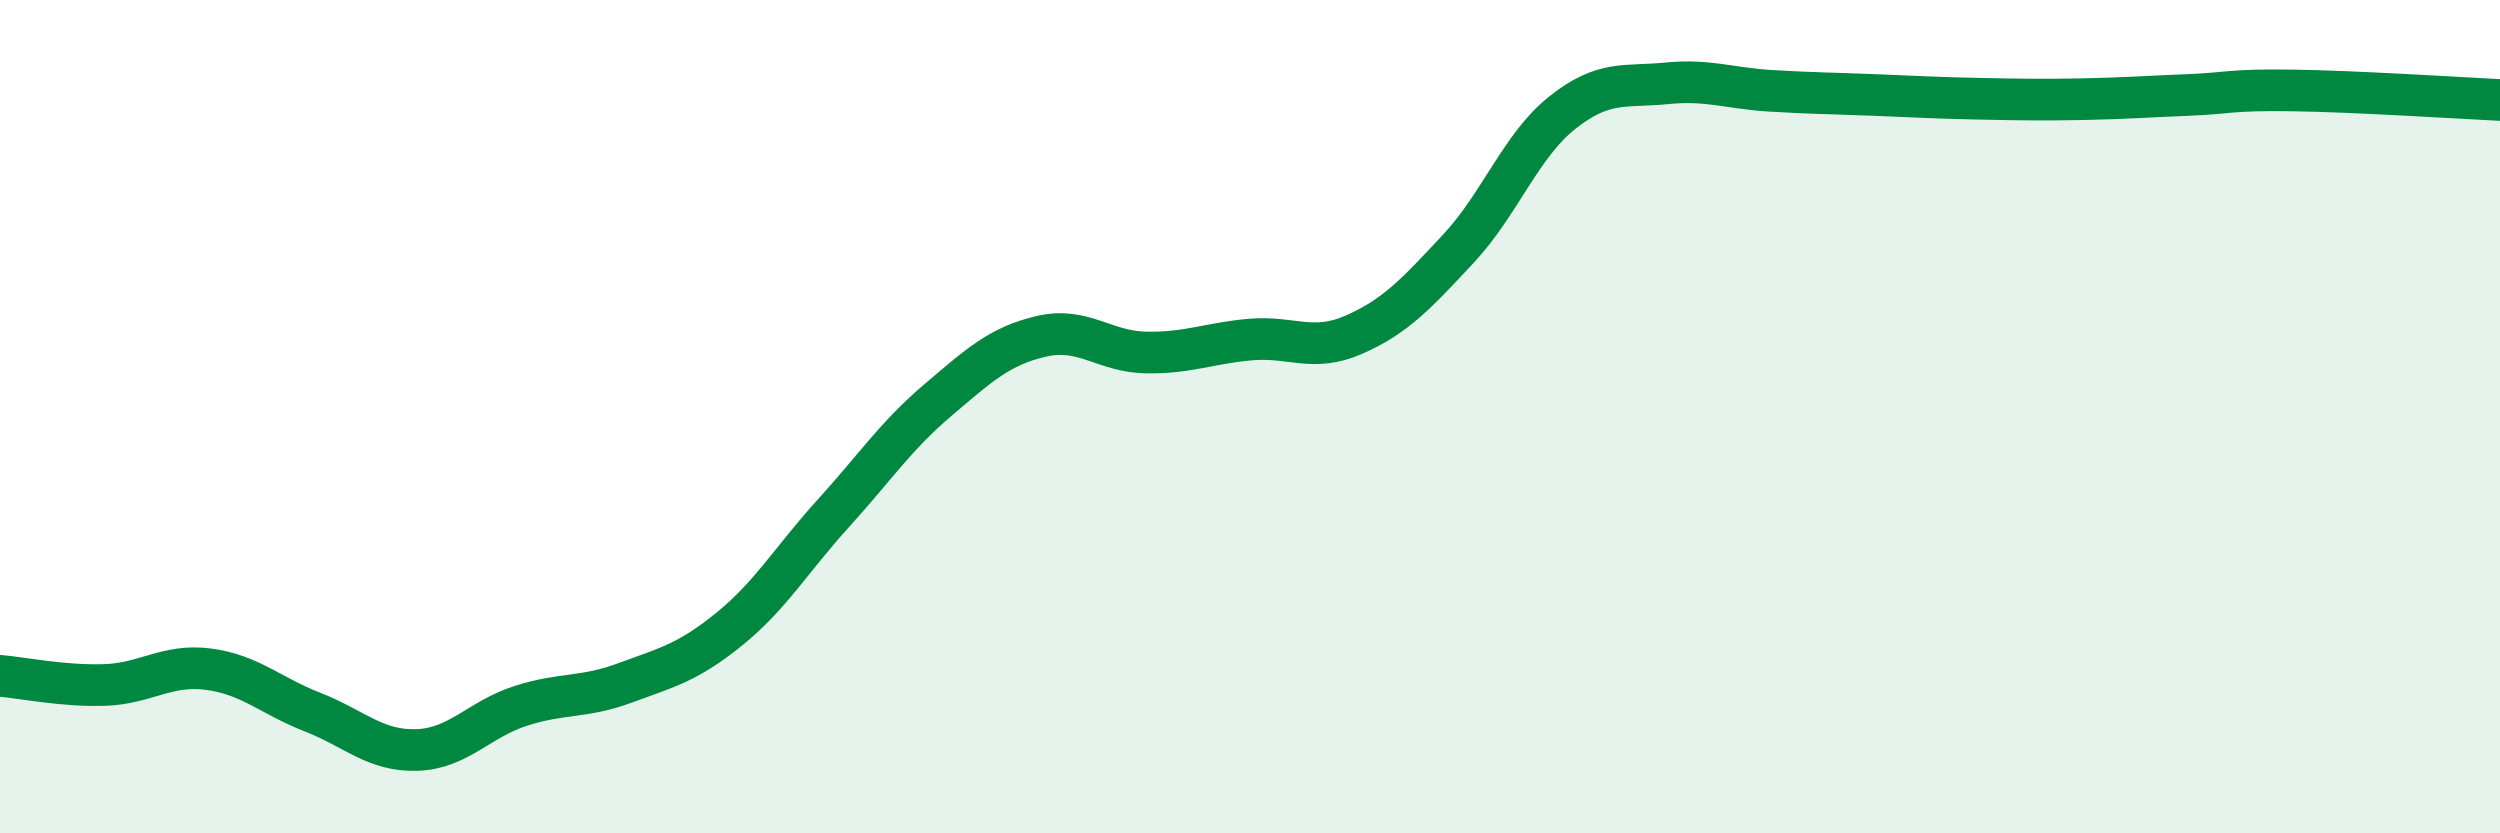 
    <svg width="60" height="20" viewBox="0 0 60 20" xmlns="http://www.w3.org/2000/svg">
      <path
        d="M 0,16.22 C 0.5,16.26 1.5,16.47 2.5,16.44 C 3.5,16.41 4,15.93 5,16.06 C 6,16.19 6.5,16.7 7.5,17.09 C 8.5,17.48 9,18.03 10,18 C 11,17.97 11.5,17.26 12.5,16.94 C 13.5,16.62 14,16.76 15,16.39 C 16,16.02 16.5,15.91 17.5,15.1 C 18.5,14.29 19,13.42 20,12.32 C 21,11.22 21.5,10.46 22.5,9.61 C 23.5,8.76 24,8.3 25,8.07 C 26,7.84 26.5,8.44 27.5,8.46 C 28.5,8.48 29,8.24 30,8.15 C 31,8.06 31.5,8.47 32.5,8.03 C 33.5,7.59 34,7.04 35,5.97 C 36,4.9 36.5,3.49 37.5,2.7 C 38.5,1.91 39,2.1 40,2 C 41,1.9 41.5,2.12 42.5,2.18 C 43.5,2.24 44,2.24 45,2.28 C 46,2.32 46.5,2.35 47.5,2.37 C 48.5,2.39 49,2.4 50,2.38 C 51,2.36 51.5,2.32 52.5,2.28 C 53.5,2.24 53.5,2.15 55,2.17 C 56.5,2.19 59,2.35 60,2.4L60 20L0 20Z"
        fill="#008740"
        opacity="0.1"
        stroke-linecap="round"
        stroke-linejoin="round"
      />
      <path
        d="M 0,16.22 C 0.5,16.26 1.5,16.47 2.5,16.44 C 3.5,16.41 4,15.93 5,16.06 C 6,16.19 6.5,16.7 7.5,17.09 C 8.5,17.48 9,18.03 10,18 C 11,17.97 11.5,17.26 12.5,16.94 C 13.5,16.62 14,16.76 15,16.39 C 16,16.02 16.5,15.91 17.5,15.1 C 18.5,14.29 19,13.42 20,12.32 C 21,11.22 21.5,10.46 22.5,9.61 C 23.5,8.76 24,8.3 25,8.07 C 26,7.84 26.5,8.44 27.5,8.46 C 28.5,8.48 29,8.24 30,8.15 C 31,8.06 31.5,8.47 32.5,8.03 C 33.5,7.59 34,7.04 35,5.97 C 36,4.9 36.5,3.49 37.5,2.7 C 38.5,1.91 39,2.1 40,2 C 41,1.9 41.5,2.12 42.5,2.18 C 43.5,2.24 44,2.24 45,2.28 C 46,2.32 46.5,2.35 47.5,2.37 C 48.5,2.39 49,2.4 50,2.38 C 51,2.36 51.5,2.32 52.5,2.28 C 53.5,2.24 53.5,2.15 55,2.17 C 56.5,2.19 59,2.35 60,2.4"
        stroke="#008740"
        stroke-width="1"
        fill="none"
        stroke-linecap="round"
        stroke-linejoin="round"
      />
    </svg>
  